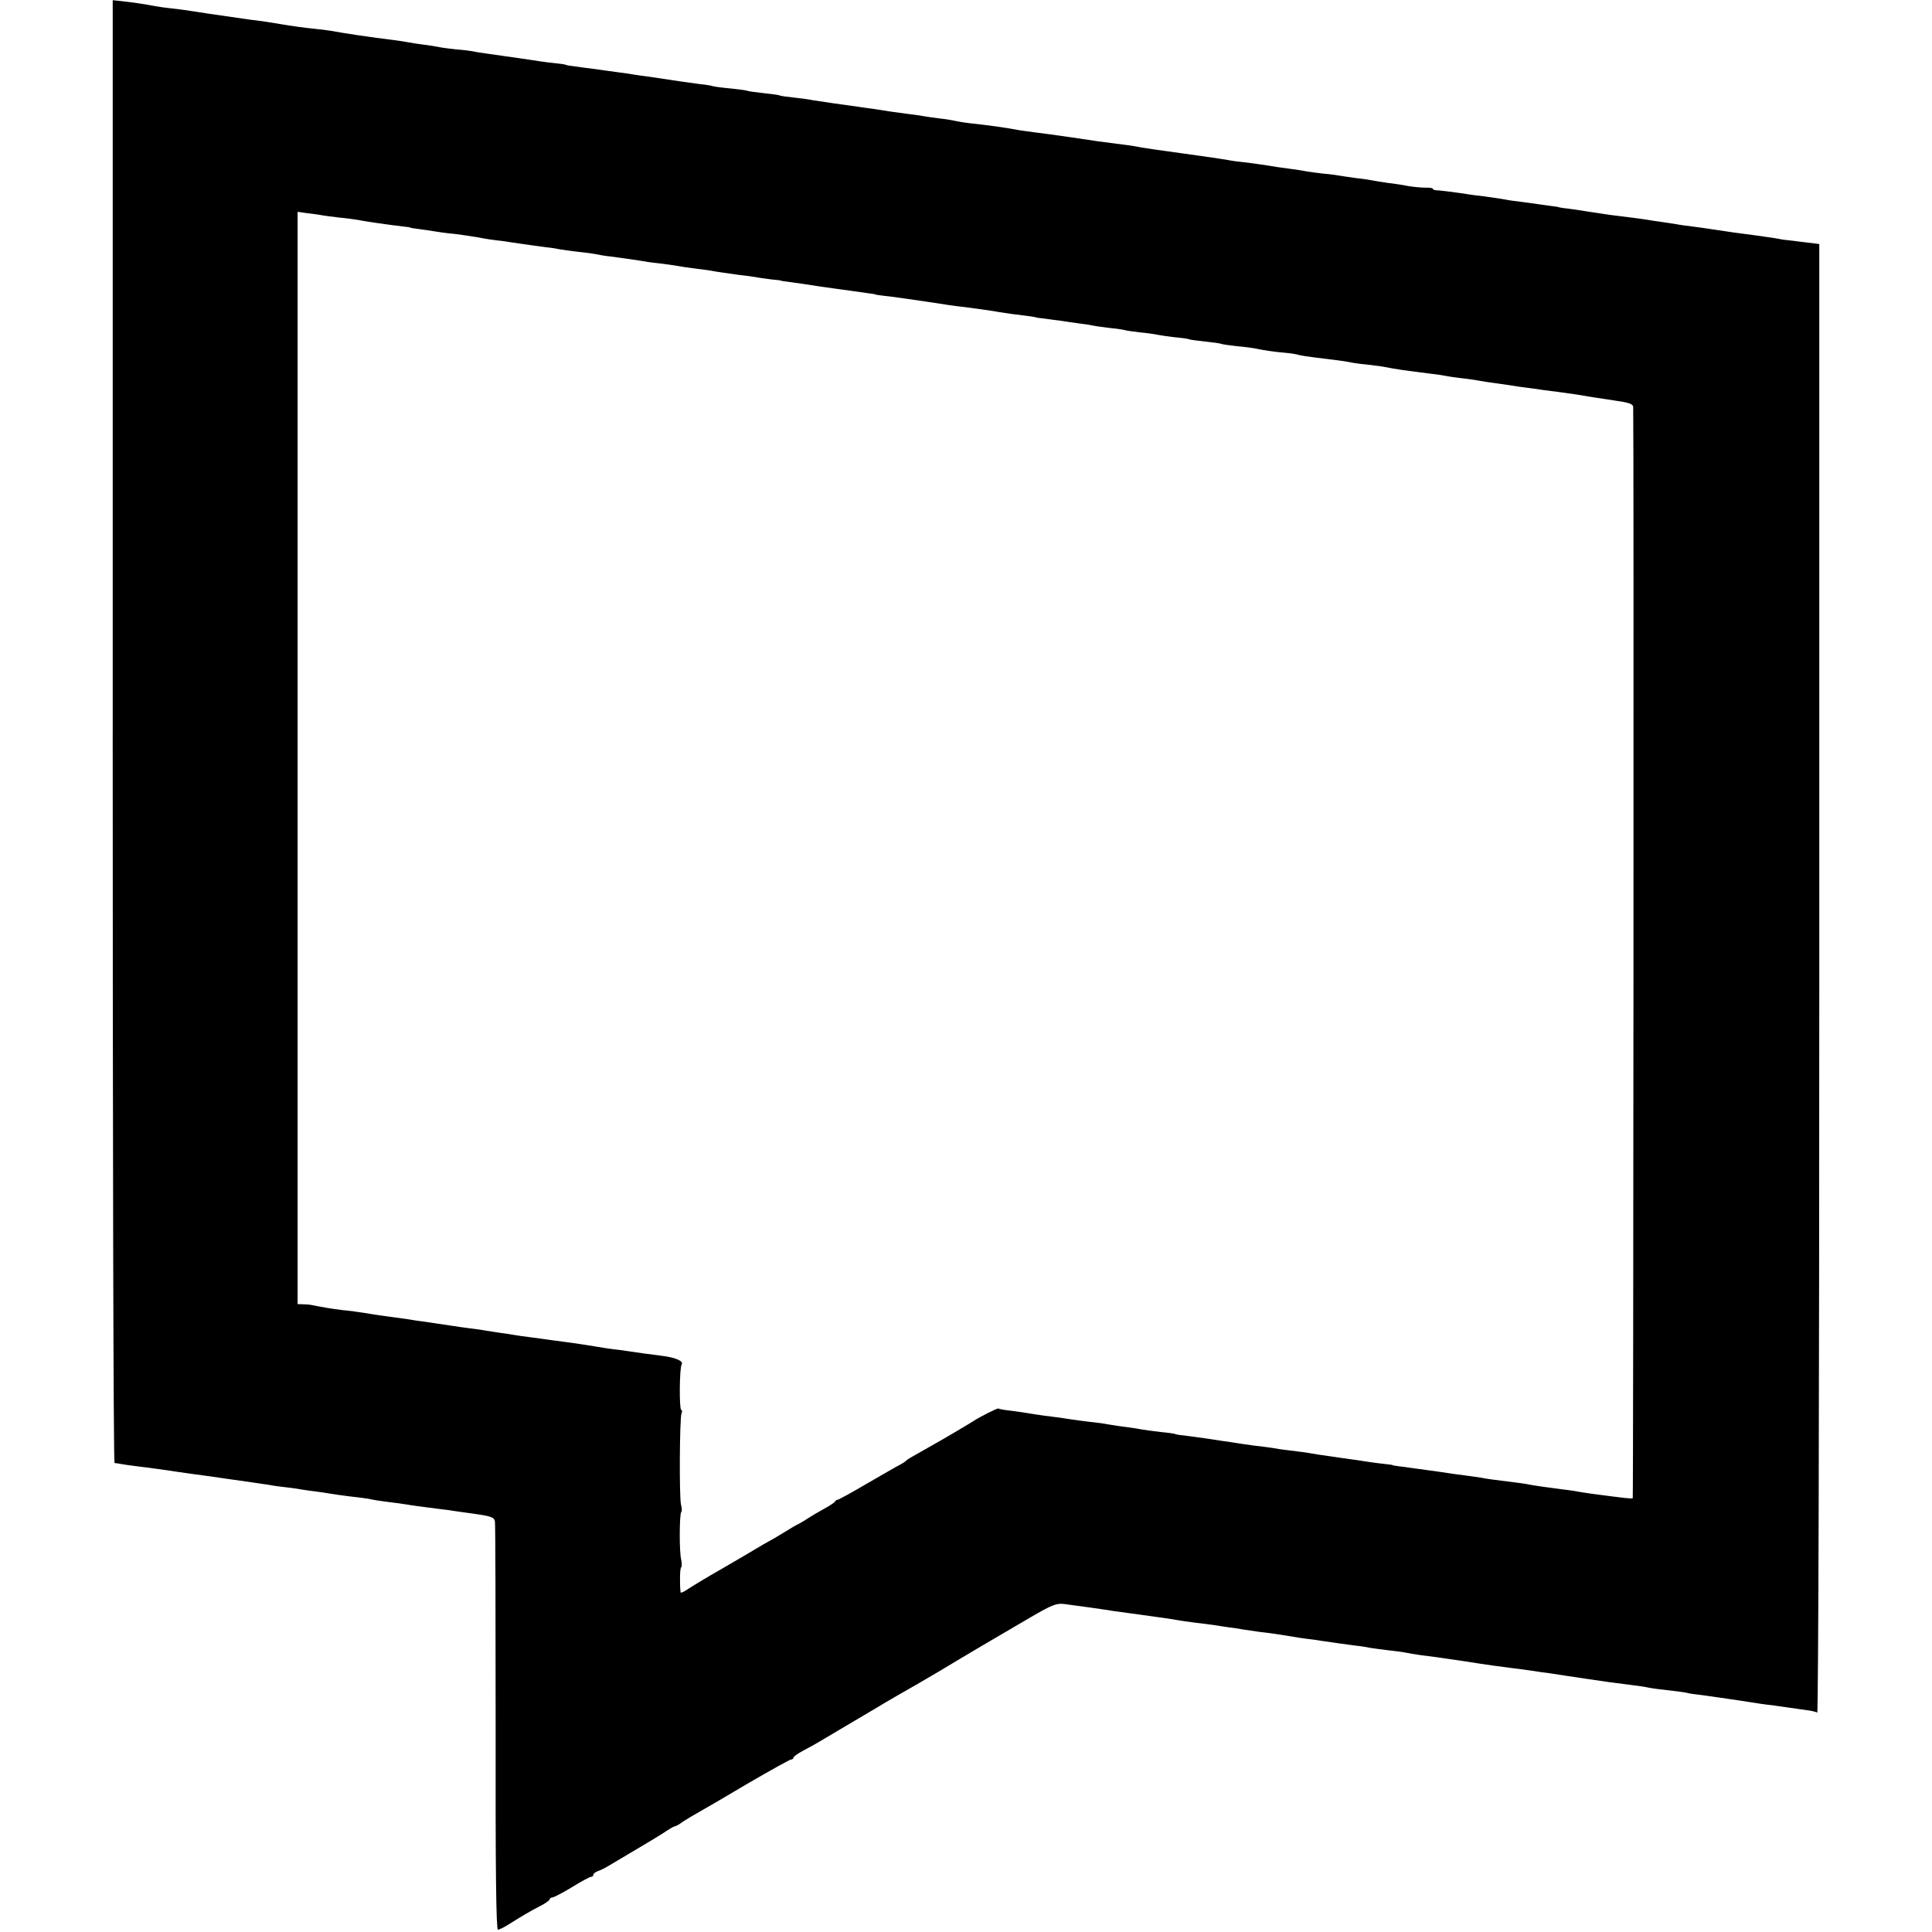 <?xml version="1.0" standalone="no"?>
<!DOCTYPE svg PUBLIC "-//W3C//DTD SVG 20010904//EN"
 "http://www.w3.org/TR/2001/REC-SVG-20010904/DTD/svg10.dtd">
<svg version="1.0" xmlns="http://www.w3.org/2000/svg"
 width="840pt" height="840pt" viewBox="0 0 840 840"
 preserveAspectRatio="xMidYMid meet">
<g transform="translate(0,840) scale(0.1,-0.1)"
fill="#000000" stroke="none">
<path d="M490 5220 c0 -1749 3 -3180 8 -3181 4 0 16 -2 27 -4 11 -2 43 -7 70
-10 65 -8 92 -12 135 -18 19 -3 72 -11 117 -17 46 -6 97 -13 115 -16 43 -6 84
-12 133 -19 22 -3 56 -8 75 -11 19 -4 51 -8 70 -10 18 -2 50 -6 70 -10 19 -3
49 -7 65 -9 17 -2 44 -6 60 -9 17 -3 55 -8 85 -12 30 -3 66 -8 80 -10 26 -6
45 -9 125 -19 28 -4 57 -8 66 -10 8 -1 42 -6 75 -10 32 -4 68 -9 79 -10 11 -2
61 -9 112 -16 79 -11 92 -16 95 -34 2 -11 3 -415 3 -898 -1 -606 2 -877 10
-877 5 0 26 10 45 22 62 39 94 58 137 80 24 12 43 26 43 30 0 4 5 8 11 8 6 0
45 20 86 45 40 25 78 45 83 45 6 0 10 4 10 9 0 5 8 11 18 15 9 3 31 13 47 23
156 92 234 139 257 155 15 10 30 18 34 18 3 0 18 8 32 19 15 10 47 29 72 43
25 14 123 71 217 127 95 55 177 101 183 101 5 0 10 4 10 8 0 5 19 18 43 31 23
12 56 30 72 40 17 10 82 49 145 86 63 37 129 76 145 86 17 10 41 24 55 32 50
28 98 56 171 99 109 66 279 166 401 237 93 54 111 61 145 57 56 -7 183 -25
218 -31 17 -2 66 -9 110 -15 94 -13 131 -18 165 -24 14 -3 48 -7 75 -11 28 -3
64 -8 80 -10 17 -3 46 -7 65 -10 19 -2 46 -6 60 -9 14 -2 48 -7 75 -11 53 -6
92 -12 140 -20 17 -3 46 -8 65 -10 19 -2 49 -6 65 -9 55 -8 110 -16 150 -21
22 -2 51 -7 65 -10 14 -2 48 -7 75 -10 28 -3 61 -7 75 -10 14 -3 43 -8 65 -11
49 -6 73 -9 200 -28 94 -15 140 -21 210 -30 17 -2 50 -6 75 -10 25 -4 60 -9
78 -11 44 -7 84 -13 172 -26 87 -13 94 -14 175 -24 33 -4 69 -9 80 -12 20 -4
57 -9 130 -17 22 -3 40 -6 40 -6 0 -1 11 -3 25 -5 23 -2 203 -28 290 -42 19
-3 44 -6 55 -7 11 -2 43 -6 70 -10 28 -4 65 -9 84 -12 18 -2 37 -7 42 -10 5
-3 9 1344 9 3190 l0 3195 -57 7 c-31 4 -68 8 -82 10 -14 1 -37 5 -51 8 -14 2
-47 7 -75 11 -107 14 -122 16 -180 25 -33 5 -80 12 -105 15 -25 3 -56 7 -70
10 -14 2 -43 7 -65 10 -23 3 -50 7 -60 9 -11 2 -47 7 -80 11 -84 10 -90 11
-180 25 -44 7 -91 14 -105 15 -14 2 -25 4 -25 5 0 0 -16 3 -35 5 -19 2 -51 7
-70 10 -19 2 -53 7 -75 10 -22 2 -51 7 -65 10 -14 2 -47 7 -75 11 -27 3 -59 7
-70 9 -42 7 -131 18 -142 18 -7 0 -13 3 -13 6 0 3 -14 6 -31 5 -18 0 -52 3
-76 7 -24 5 -65 11 -91 14 -26 4 -54 8 -62 10 -8 2 -39 7 -69 10 -30 4 -63 9
-75 11 -12 2 -44 7 -72 9 -28 3 -62 8 -75 10 -13 3 -41 7 -63 10 -21 3 -50 7
-65 9 -40 7 -102 16 -146 21 -22 2 -51 6 -65 9 -14 2 -45 7 -70 11 -247 34
-309 43 -335 49 -11 2 -47 7 -80 11 -72 9 -72 9 -205 29 -58 8 -127 18 -155
21 -27 4 -61 8 -75 11 -62 11 -103 17 -210 29 -25 3 -52 8 -60 10 -8 2 -37 7
-65 10 -27 3 -59 8 -70 10 -11 2 -42 7 -70 10 -27 4 -61 8 -74 10 -13 2 -45 7
-70 11 -25 3 -57 8 -71 10 -14 2 -59 8 -101 14 -41 6 -86 13 -100 15 -13 3
-49 8 -79 11 -30 3 -57 7 -60 9 -3 2 -34 6 -70 10 -36 4 -67 8 -70 10 -3 2
-34 6 -70 10 -36 3 -72 8 -80 10 -8 3 -33 7 -55 9 -22 3 -58 8 -80 11 -66 10
-88 13 -140 21 -27 3 -57 8 -65 9 -9 2 -43 7 -75 11 -33 4 -62 9 -65 9 -3 1
-36 5 -75 10 -71 9 -83 11 -87 14 -2 1 -21 4 -43 6 -22 2 -51 6 -65 8 -14 2
-50 8 -80 12 -30 4 -62 9 -70 10 -8 1 -40 6 -70 10 -30 4 -64 9 -75 12 -11 2
-42 6 -70 8 -27 3 -61 7 -75 10 -14 3 -45 8 -70 11 -25 3 -54 8 -65 10 -11 2
-40 7 -65 10 -92 11 -207 28 -272 40 -18 3 -51 7 -73 9 -40 4 -99 12 -145 20
-28 5 -78 13 -130 19 -41 6 -91 13 -180 26 -101 16 -132 20 -170 24 -19 2 -48
6 -65 9 -39 8 -101 17 -147 22 l-38 4 0 -3179z m899 2246 c14 -3 53 -8 86 -12
33 -3 69 -8 80 -10 41 -8 131 -21 208 -30 9 -1 18 -2 20 -3 1 -2 16 -4 32 -6
17 -2 50 -7 75 -11 25 -4 54 -8 65 -9 24 -1 122 -16 150 -22 11 -2 36 -6 55
-8 19 -2 49 -6 65 -9 55 -8 110 -16 150 -21 22 -2 51 -7 65 -10 14 -2 48 -7
75 -10 28 -3 61 -7 75 -10 14 -3 42 -8 63 -10 74 -10 103 -14 128 -18 15 -3
53 -9 85 -12 33 -4 68 -9 79 -11 11 -2 40 -7 65 -10 25 -3 56 -7 70 -9 14 -3
41 -7 61 -10 20 -3 51 -7 70 -10 19 -2 50 -6 69 -9 20 -4 54 -8 75 -11 22 -2
40 -4 40 -5 0 -1 14 -3 30 -5 33 -4 98 -14 136 -20 13 -2 42 -6 64 -9 22 -3
58 -8 80 -11 22 -3 54 -8 70 -10 17 -2 30 -4 30 -5 0 -1 14 -3 30 -5 26 -2
173 -23 295 -42 19 -3 44 -6 55 -7 49 -6 142 -19 160 -23 23 -4 73 -11 125
-17 19 -3 35 -5 35 -6 0 -1 16 -3 35 -5 19 -3 53 -7 75 -10 22 -4 56 -8 75
-11 19 -2 44 -6 55 -8 11 -3 47 -8 80 -12 33 -3 62 -8 65 -9 3 -2 33 -6 65
-10 33 -3 67 -8 75 -10 8 -2 42 -7 75 -11 33 -3 62 -7 65 -9 3 -2 34 -6 70
-10 36 -4 67 -8 70 -10 3 -2 33 -6 67 -10 34 -3 72 -8 85 -11 39 -8 81 -14
128 -18 25 -2 52 -7 60 -10 8 -2 38 -7 65 -10 98 -12 130 -16 150 -20 11 -3
46 -8 78 -11 32 -4 68 -8 80 -11 45 -9 87 -15 207 -30 19 -2 46 -6 60 -9 14
-3 45 -7 70 -10 25 -3 56 -7 70 -10 14 -3 43 -7 65 -10 22 -3 54 -8 70 -10 17
-3 50 -8 75 -11 25 -3 54 -7 65 -9 11 -1 43 -6 70 -9 28 -4 62 -9 78 -11 58
-10 85 -14 165 -26 64 -9 82 -15 83 -28 3 -67 1 -4743 -2 -4745 -4 -3 -31 0
-175 19 -23 3 -53 8 -65 10 -13 3 -44 7 -69 10 -56 7 -119 16 -145 21 -11 3
-38 6 -60 9 -87 11 -121 15 -144 20 -14 2 -45 7 -70 10 -25 3 -55 7 -66 9 -17
3 -67 10 -230 32 -11 1 -20 3 -20 4 0 1 -16 3 -35 5 -19 2 -51 6 -70 9 -19 3
-69 11 -110 16 -41 6 -91 13 -110 16 -64 11 -75 12 -125 18 -27 3 -61 8 -75
11 -14 2 -49 7 -79 10 -30 4 -63 9 -75 11 -11 2 -38 6 -61 9 -22 3 -51 8 -65
10 -14 2 -50 7 -80 11 -30 3 -57 7 -60 9 -3 2 -32 6 -65 9 -33 4 -69 9 -80 11
-11 2 -40 7 -65 10 -25 3 -58 8 -75 11 -16 3 -43 7 -60 9 -32 3 -113 14 -155
21 -14 2 -45 6 -70 9 -25 3 -54 8 -66 10 -11 2 -45 7 -75 11 -30 3 -56 8 -58
10 -3 3 -77 -34 -111 -56 -28 -18 -144 -86 -191 -112 -85 -48 -94 -53 -99 -59
-3 -3 -16 -12 -30 -19 -14 -7 -79 -45 -145 -83 -66 -39 -122 -69 -124 -68 -2
1 -7 -2 -10 -7 -3 -5 -24 -19 -46 -31 -22 -12 -53 -30 -70 -41 -16 -11 -37
-23 -45 -27 -8 -3 -37 -21 -65 -38 -27 -17 -57 -34 -65 -38 -8 -4 -28 -16 -45
-26 -16 -10 -86 -51 -155 -91 -69 -39 -137 -81 -152 -91 -16 -11 -28 -16 -29
-12 -4 41 -3 106 3 109 3 2 3 17 0 32 -9 32 -8 199 0 208 4 3 3 18 -1 32 -8
33 -6 373 2 396 4 9 3 16 -1 16 -9 0 -8 183 2 198 9 15 -30 31 -93 38 -55 7
-84 11 -131 18 -19 3 -53 8 -75 10 -22 3 -51 7 -65 10 -25 4 -112 18 -140 21
-8 1 -35 5 -60 8 -25 4 -67 9 -95 13 -27 3 -59 8 -70 10 -10 2 -37 6 -60 9
-22 3 -51 8 -65 10 -14 3 -45 7 -70 10 -25 3 -56 8 -70 10 -32 5 -109 16 -135
20 -11 1 -38 5 -60 9 -22 3 -58 8 -80 11 -22 3 -67 9 -100 15 -33 5 -81 12
-107 14 -42 5 -89 13 -128 21 -8 2 -26 4 -40 4 l-26 1 0 2374 0 2375 35 -5
c19 -2 46 -6 60 -8z"/>
</g>
</svg>
